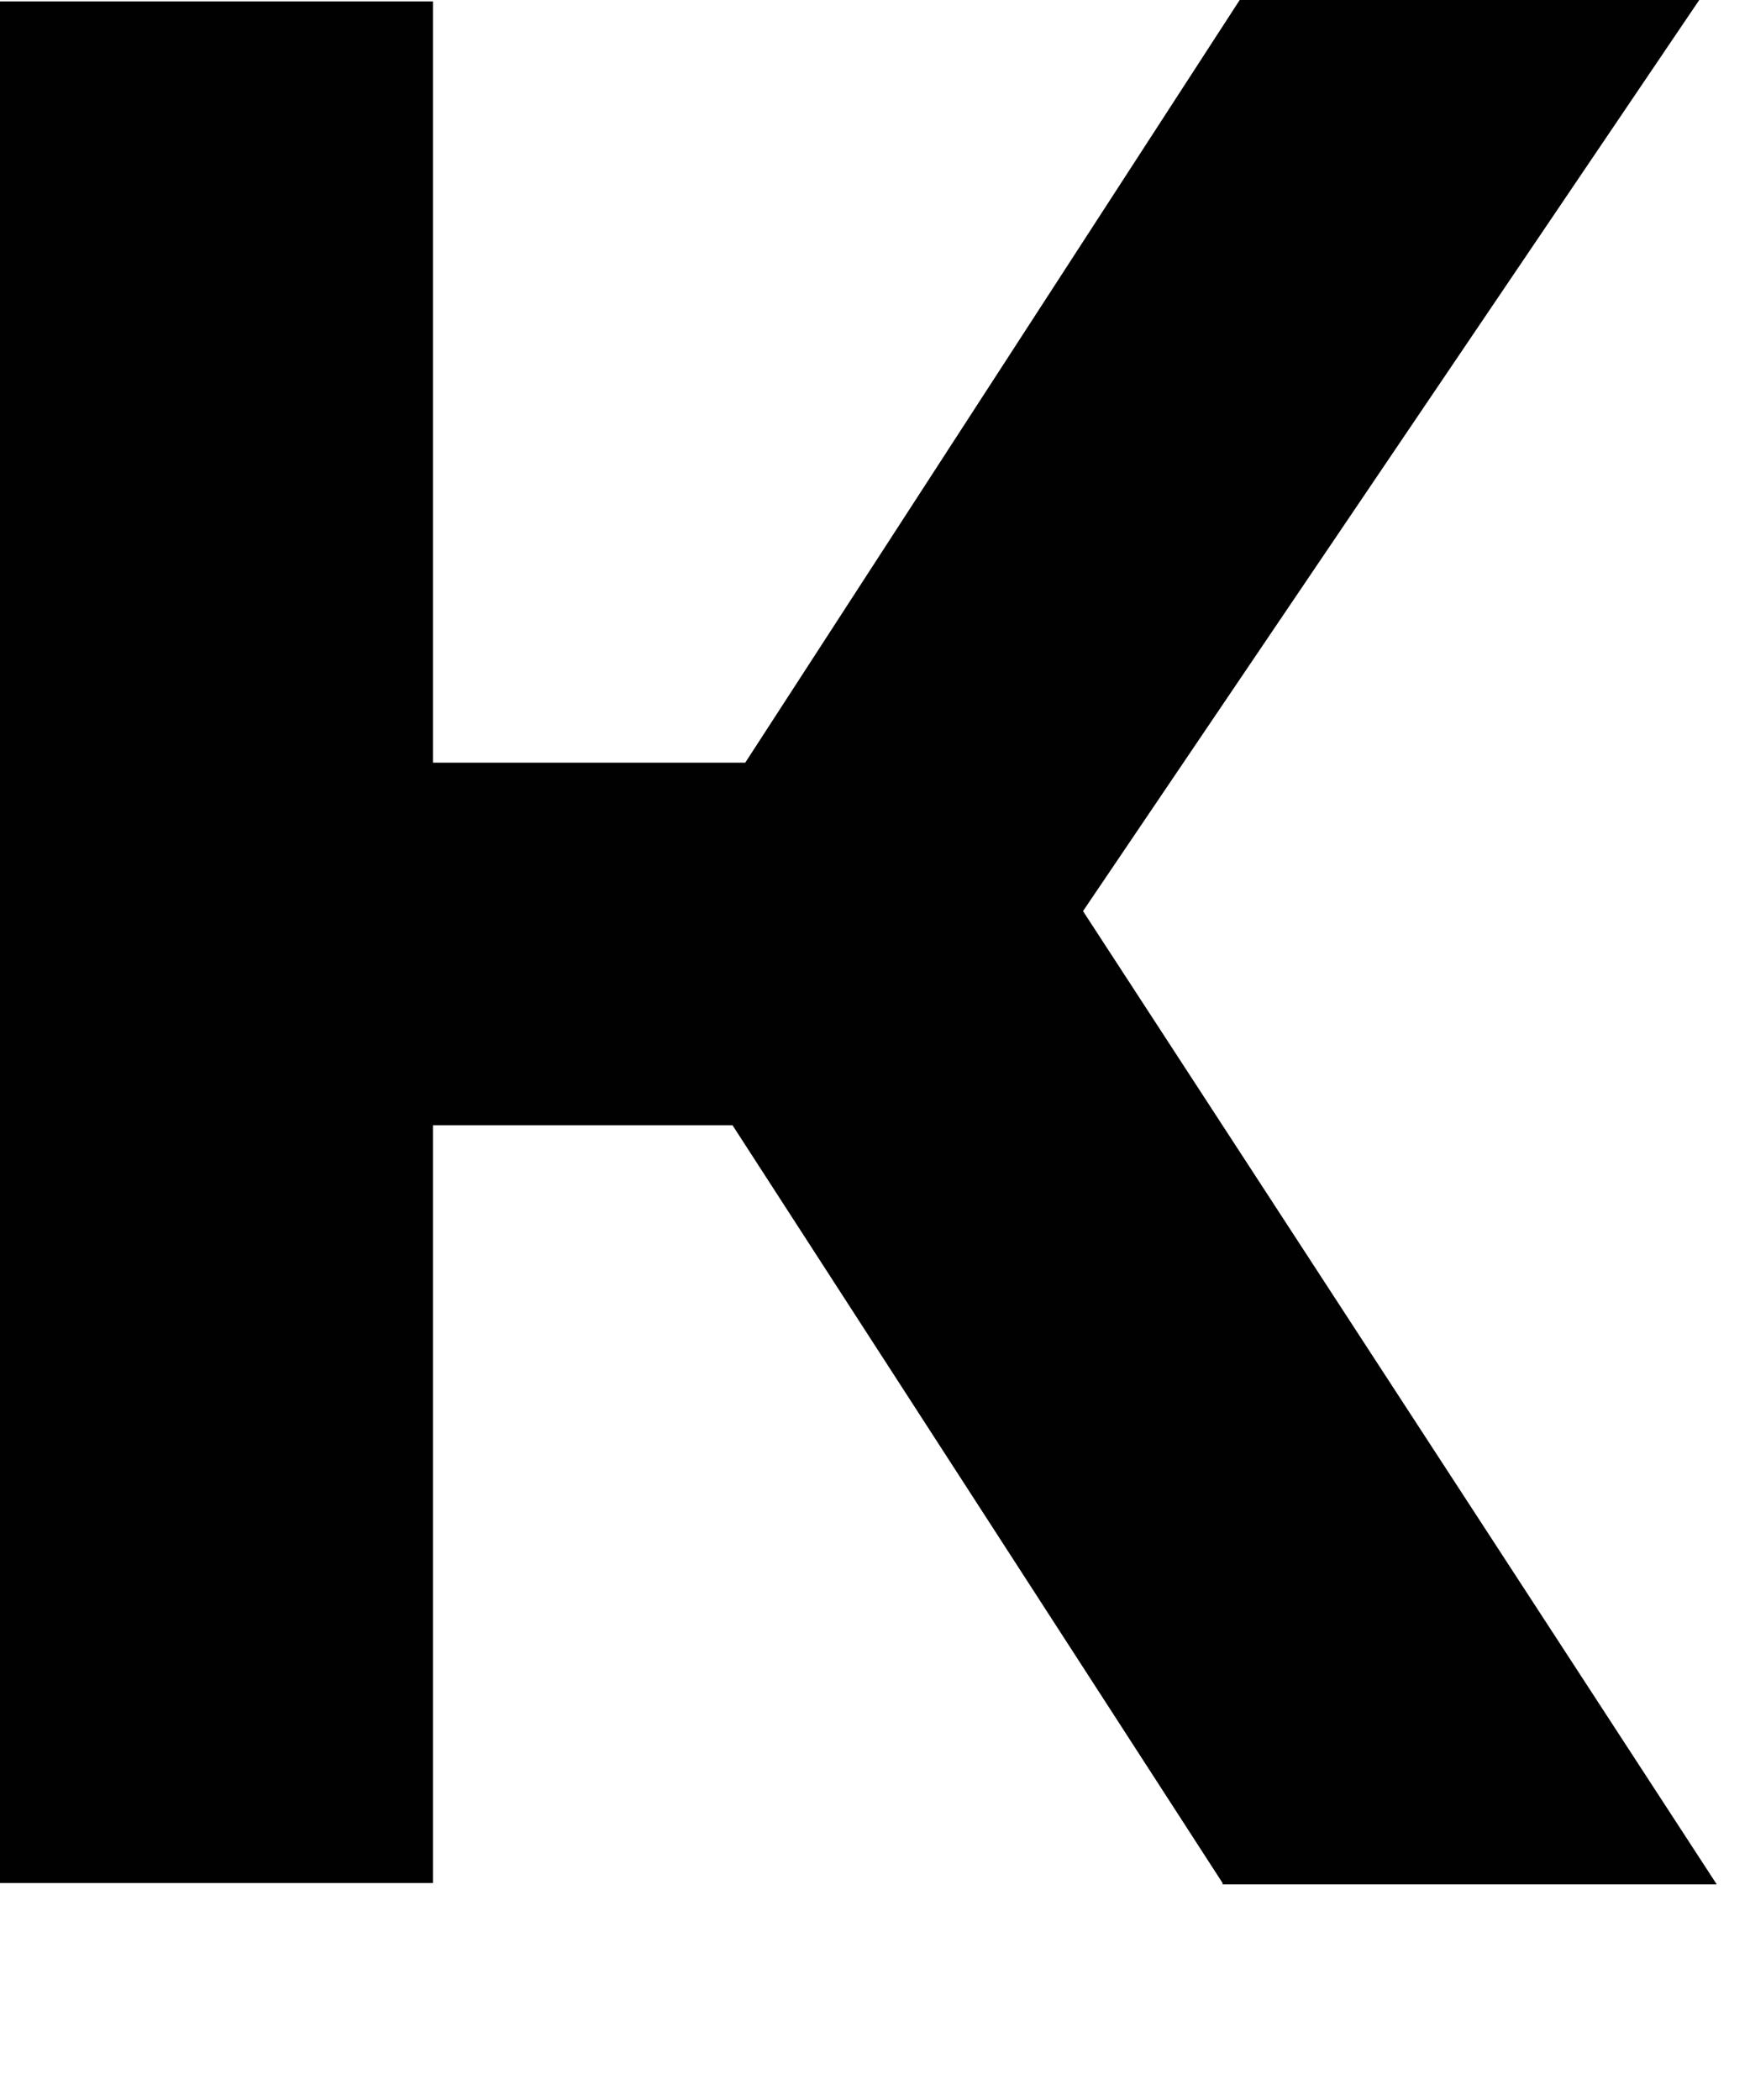 <?xml version="1.0" encoding="utf-8"?>
<svg xmlns="http://www.w3.org/2000/svg" fill="none" height="100%" overflow="visible" preserveAspectRatio="none" style="display: block;" viewBox="0 0 5 6" width="100%">
<path d="M0 5.38V0.004H1.237V5.38H0ZM0.874 3.215V2.179H2.748V3.215H0.874ZM2.941 2.829L1.798 2.69L3.542 0H4.855L2.945 2.824L2.941 2.829ZM3.493 5.38L1.82 2.793L2.824 2.188L4.905 5.384H3.493V5.38Z" fill="#010101" id="Vector"/>
</svg>